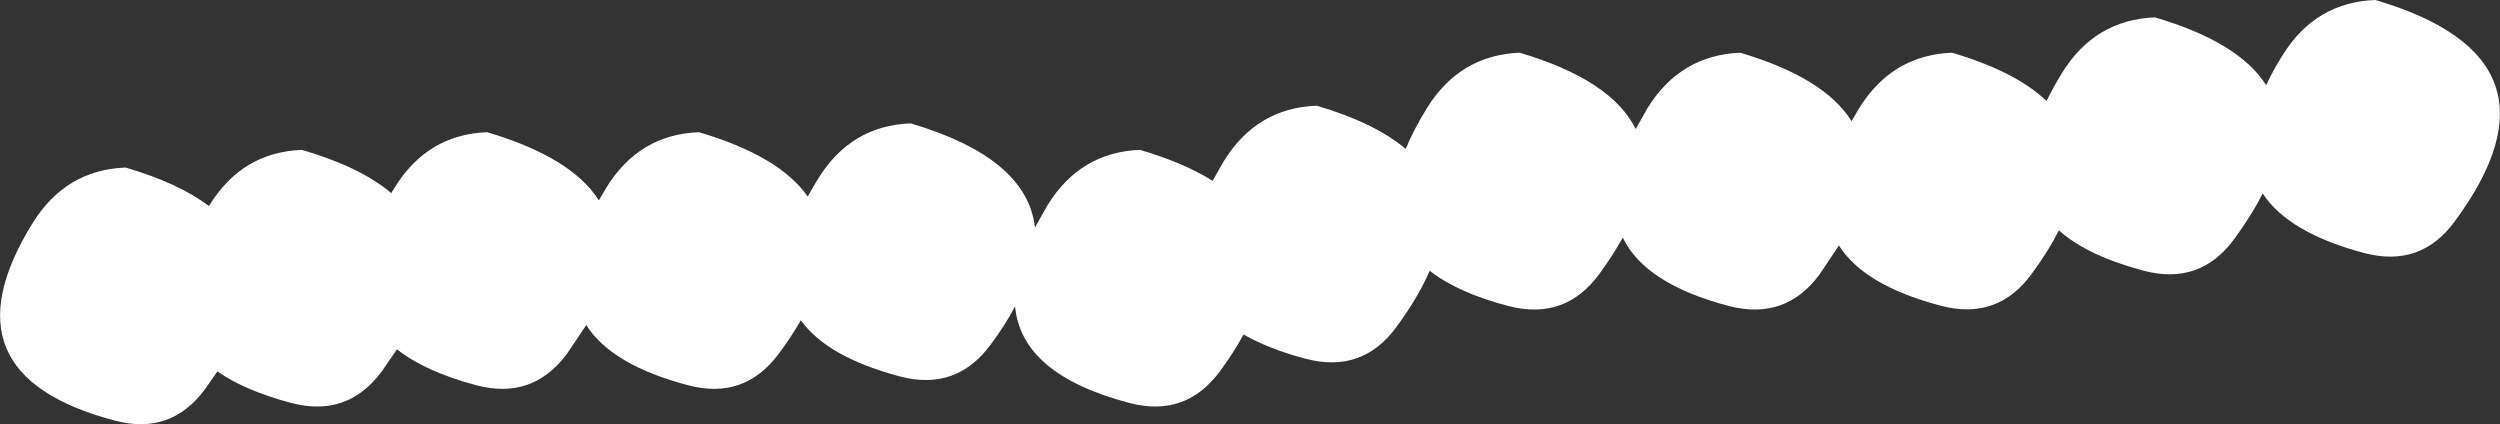 <?xml version="1.0" encoding="UTF-8" standalone="no"?>
<svg xmlns:xlink="http://www.w3.org/1999/xlink" height="67.2px" width="396.15px" xmlns="http://www.w3.org/2000/svg">
  <rect width="100%" height="100%" fill="#333333" stroke="none"/>
  <g transform="matrix(1.0, 0.0, 0.0, 1.0, -26.25, -595.55)">
    <path d="M155.9 623.85 Q161.1 615.45 170.55 615.1 189.0 620.55 190.25 631.6 L192.25 628.05 Q197.45 619.65 206.9 619.3 213.85 621.35 218.4 624.2 L220.2 621.05 Q225.4 612.65 234.9 612.3 244.1 615.0 249.0 619.15 250.25 616.1 252.35 612.7 257.55 604.3 267.05 603.9 281.6 608.2 285.45 616.0 L287.3 612.7 Q292.5 604.3 302.0 603.9 315.35 607.85 319.65 614.75 L320.85 612.7 Q326.05 604.3 335.55 603.9 345.6 606.85 350.55 611.55 351.6 609.4 353.0 607.1 358.2 598.7 367.7 598.3 381.0 602.2 385.35 609.05 386.4 606.75 387.95 604.3 393.15 595.9 402.65 595.55 434.25 604.85 415.25 630.6 409.85 638.0 400.9 635.65 388.85 632.45 384.8 626.2 383.1 629.6 380.3 633.4 374.9 640.8 365.95 638.45 357.05 636.1 352.5 632.05 350.85 635.35 348.15 639.0 342.75 646.35 333.8 644.0 321.65 640.8 317.65 634.45 L314.6 639.0 Q309.2 646.35 300.25 644.05 286.9 640.55 283.4 633.2 281.85 636.0 279.65 639.0 274.25 646.35 265.3 644.05 257.25 641.95 252.8 638.45 251.0 642.65 247.5 647.4 242.1 654.75 233.15 652.4 227.3 650.85 223.3 648.55 221.8 651.35 219.55 654.4 214.1 661.75 205.2 659.4 188.1 654.9 187.1 644.1 185.55 647.05 183.2 650.2 177.75 657.55 168.85 655.2 157.35 652.15 153.15 646.3 151.7 648.85 149.65 651.6 144.2 658.95 135.3 656.6 123.15 653.4 119.15 647.05 L116.1 651.6 Q110.65 658.95 101.75 656.6 93.65 654.45 89.15 650.9 L86.75 654.4 Q81.3 661.75 72.4 659.4 65.05 657.45 60.7 654.4 L58.75 657.2 Q53.35 664.55 44.45 662.2 16.55 654.85 31.45 630.85 36.7 622.45 46.15 622.1 54.55 624.55 59.35 628.2 L59.45 628.05 Q64.65 619.65 74.1 619.3 83.35 622.0 88.25 626.15 L88.8 625.25 Q94.0 616.85 103.45 616.5 116.8 620.45 121.15 627.3 L122.35 625.25 Q127.55 616.85 137.0 616.5 149.75 620.25 154.25 626.7 155.0 625.3 155.9 623.85" fill="#ffffff" fill-rule="evenodd" stroke="none"/>
  </g>
</svg>
